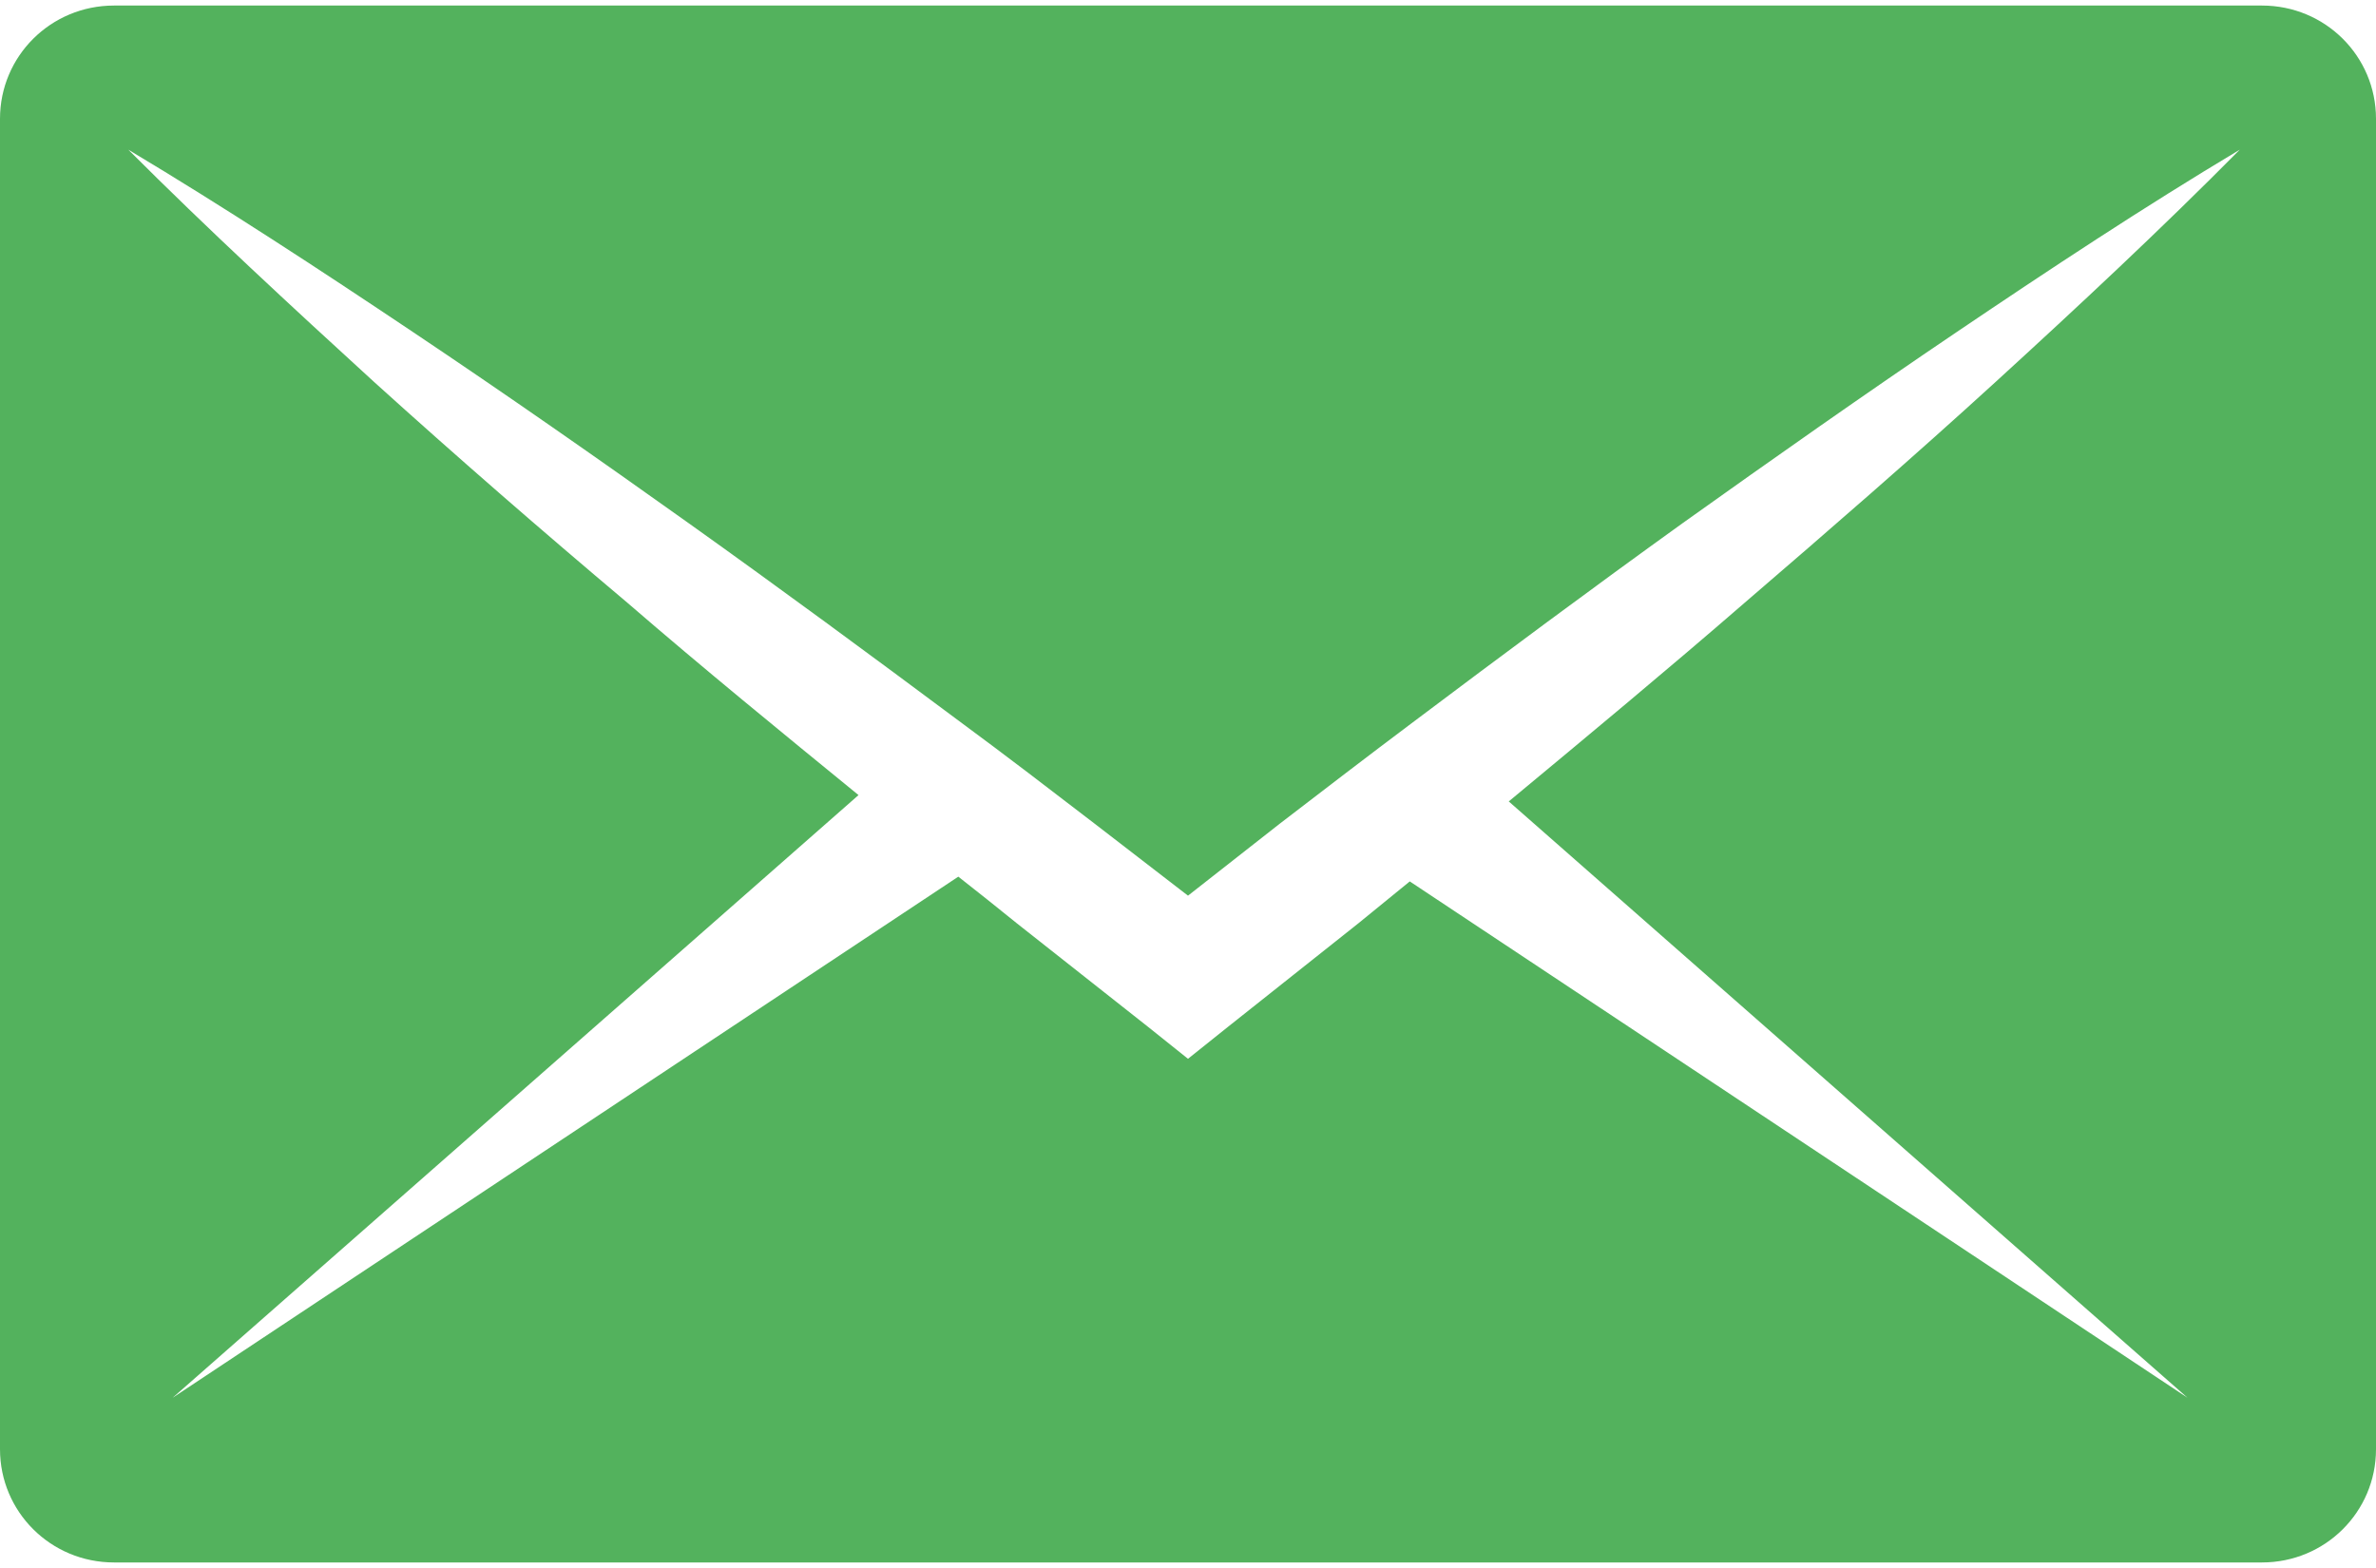 <svg version="1.2" xmlns="http://www.w3.org/2000/svg" viewBox="0 0 300 198" width="300" height="198"><path fill-rule="evenodd" d="M285.6 197.3H14.4c-8 0-14.4-6.4-14.4-14.3V15C0 7.1 6.4.7 14.4.7h271.2c8 0 14.4 6.4 14.4 14.3v168c0 7.9-6.4 14.3-14.4 14.3m-95.1-96.1c10-8.3 20-16.6 29.8-25.1 10.7-9.2 21.3-18.4 31.7-27.9 10.5-9.6 20.8-19.2 30.8-29.3-12.2 7.3-24 15.1-35.7 23s-23.2 16-34.7 24.2c-11.4 8.2-22.7 16.6-34 25.1-5.6 4.2-11.2 8.5-16.8 12.8l-11.6 9.1-11.8-9.1c-5.6-4.3-11.2-8.6-16.9-12.8-11.4-8.5-22.8-16.9-34.3-25.1S63.9 49.8 52.1 41.9s-23.7-15.7-35.9-23c10.1 10.1 20.5 19.7 31 29.3 10.5 9.5 21.2 18.8 32 27.9 9.6 8.3 19.4 16.3 29.2 24.3l-86.6 76.1 99.2-65.8q3.7 2.9 7.4 5.9l16.6 13.1 5 4 5-4 16.5-13.1q3.3-2.7 6.5-5.3l98.2 65.2z" style="fill:#53b25d"/></svg>